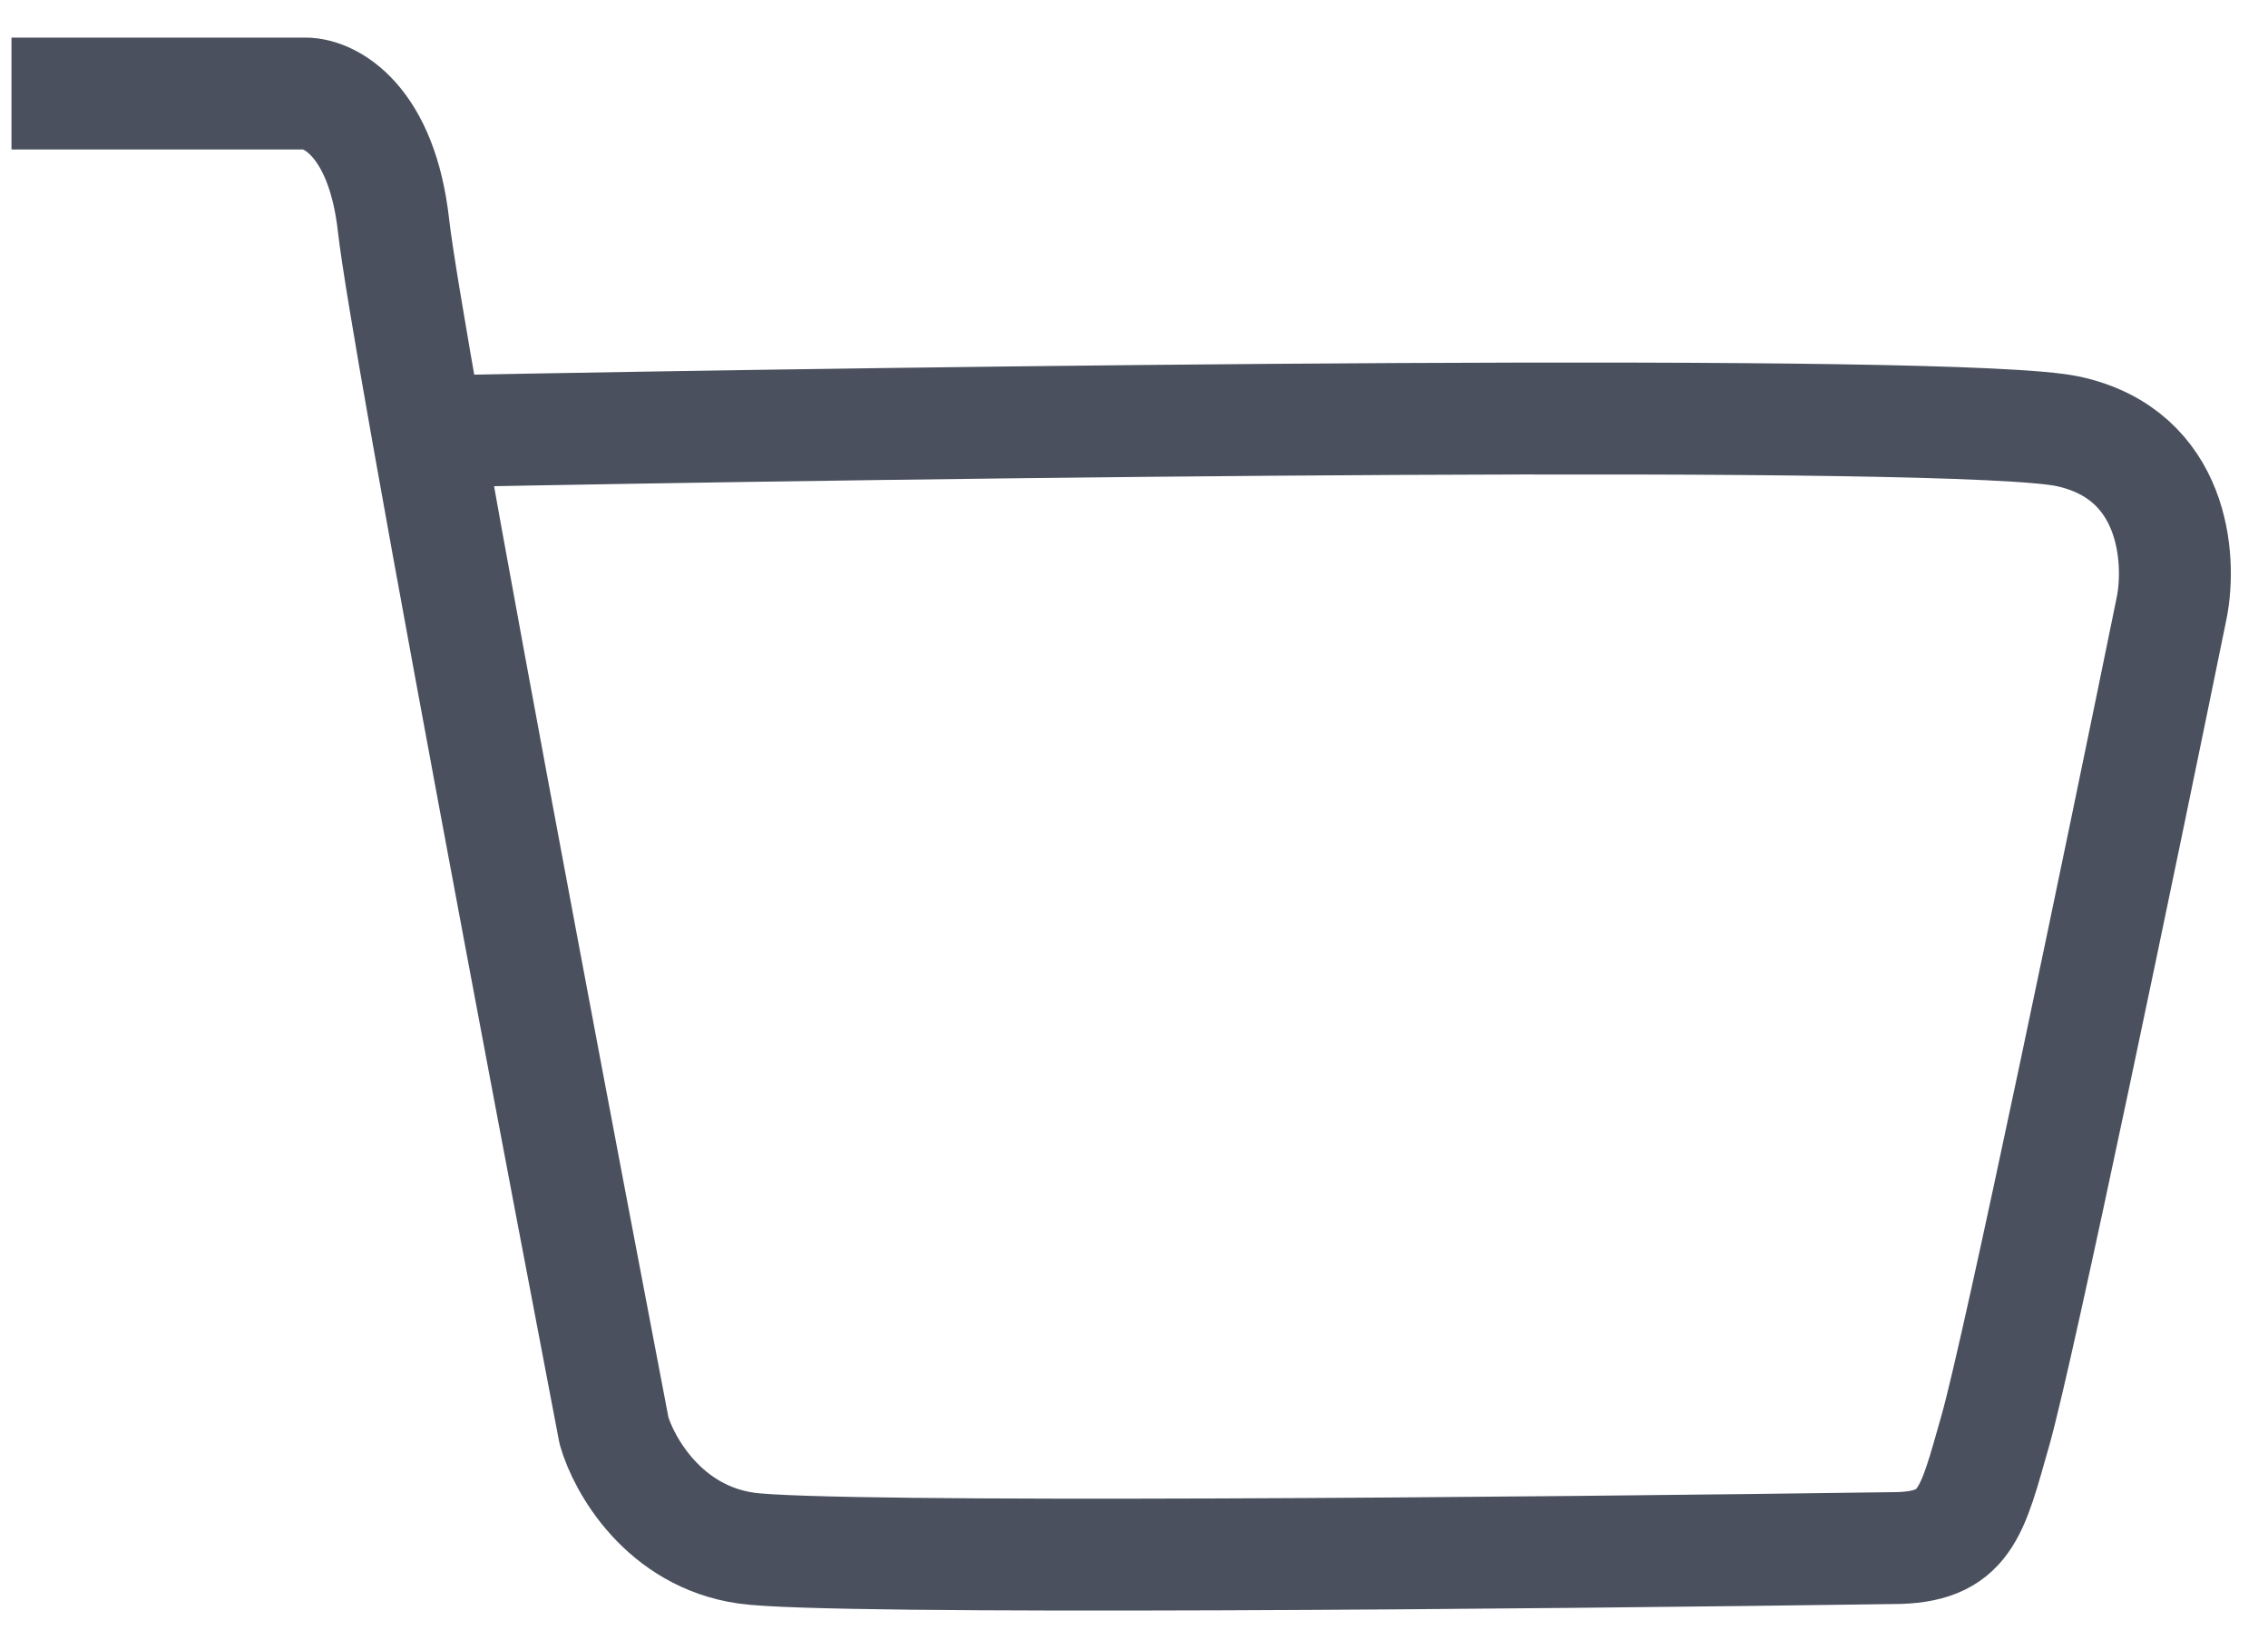 <?xml version="1.0" encoding="UTF-8"?> <svg xmlns="http://www.w3.org/2000/svg" width="32" height="23" viewBox="0 0 32 23" fill="none"> <path d="M0.162 1.32H4.309C4.654 1.32 5.387 1.693 5.553 3.186C5.598 3.59 5.776 4.653 6.03 6.089M6.03 6.089C6.716 9.951 7.958 16.509 8.663 20.188C8.801 20.671 9.368 21.68 10.529 21.846C11.69 22.012 21.794 21.916 26.701 21.846C27.738 21.846 27.821 21.349 28.153 20.188C28.484 19.027 29.95 11.963 30.641 8.577C30.779 7.886 30.682 6.42 29.189 6.089C27.697 5.757 13.128 5.95 6.03 6.089Z" stroke="#4A505E" stroke-width="1.579" stroke-linejoin="round"></path> </svg> 